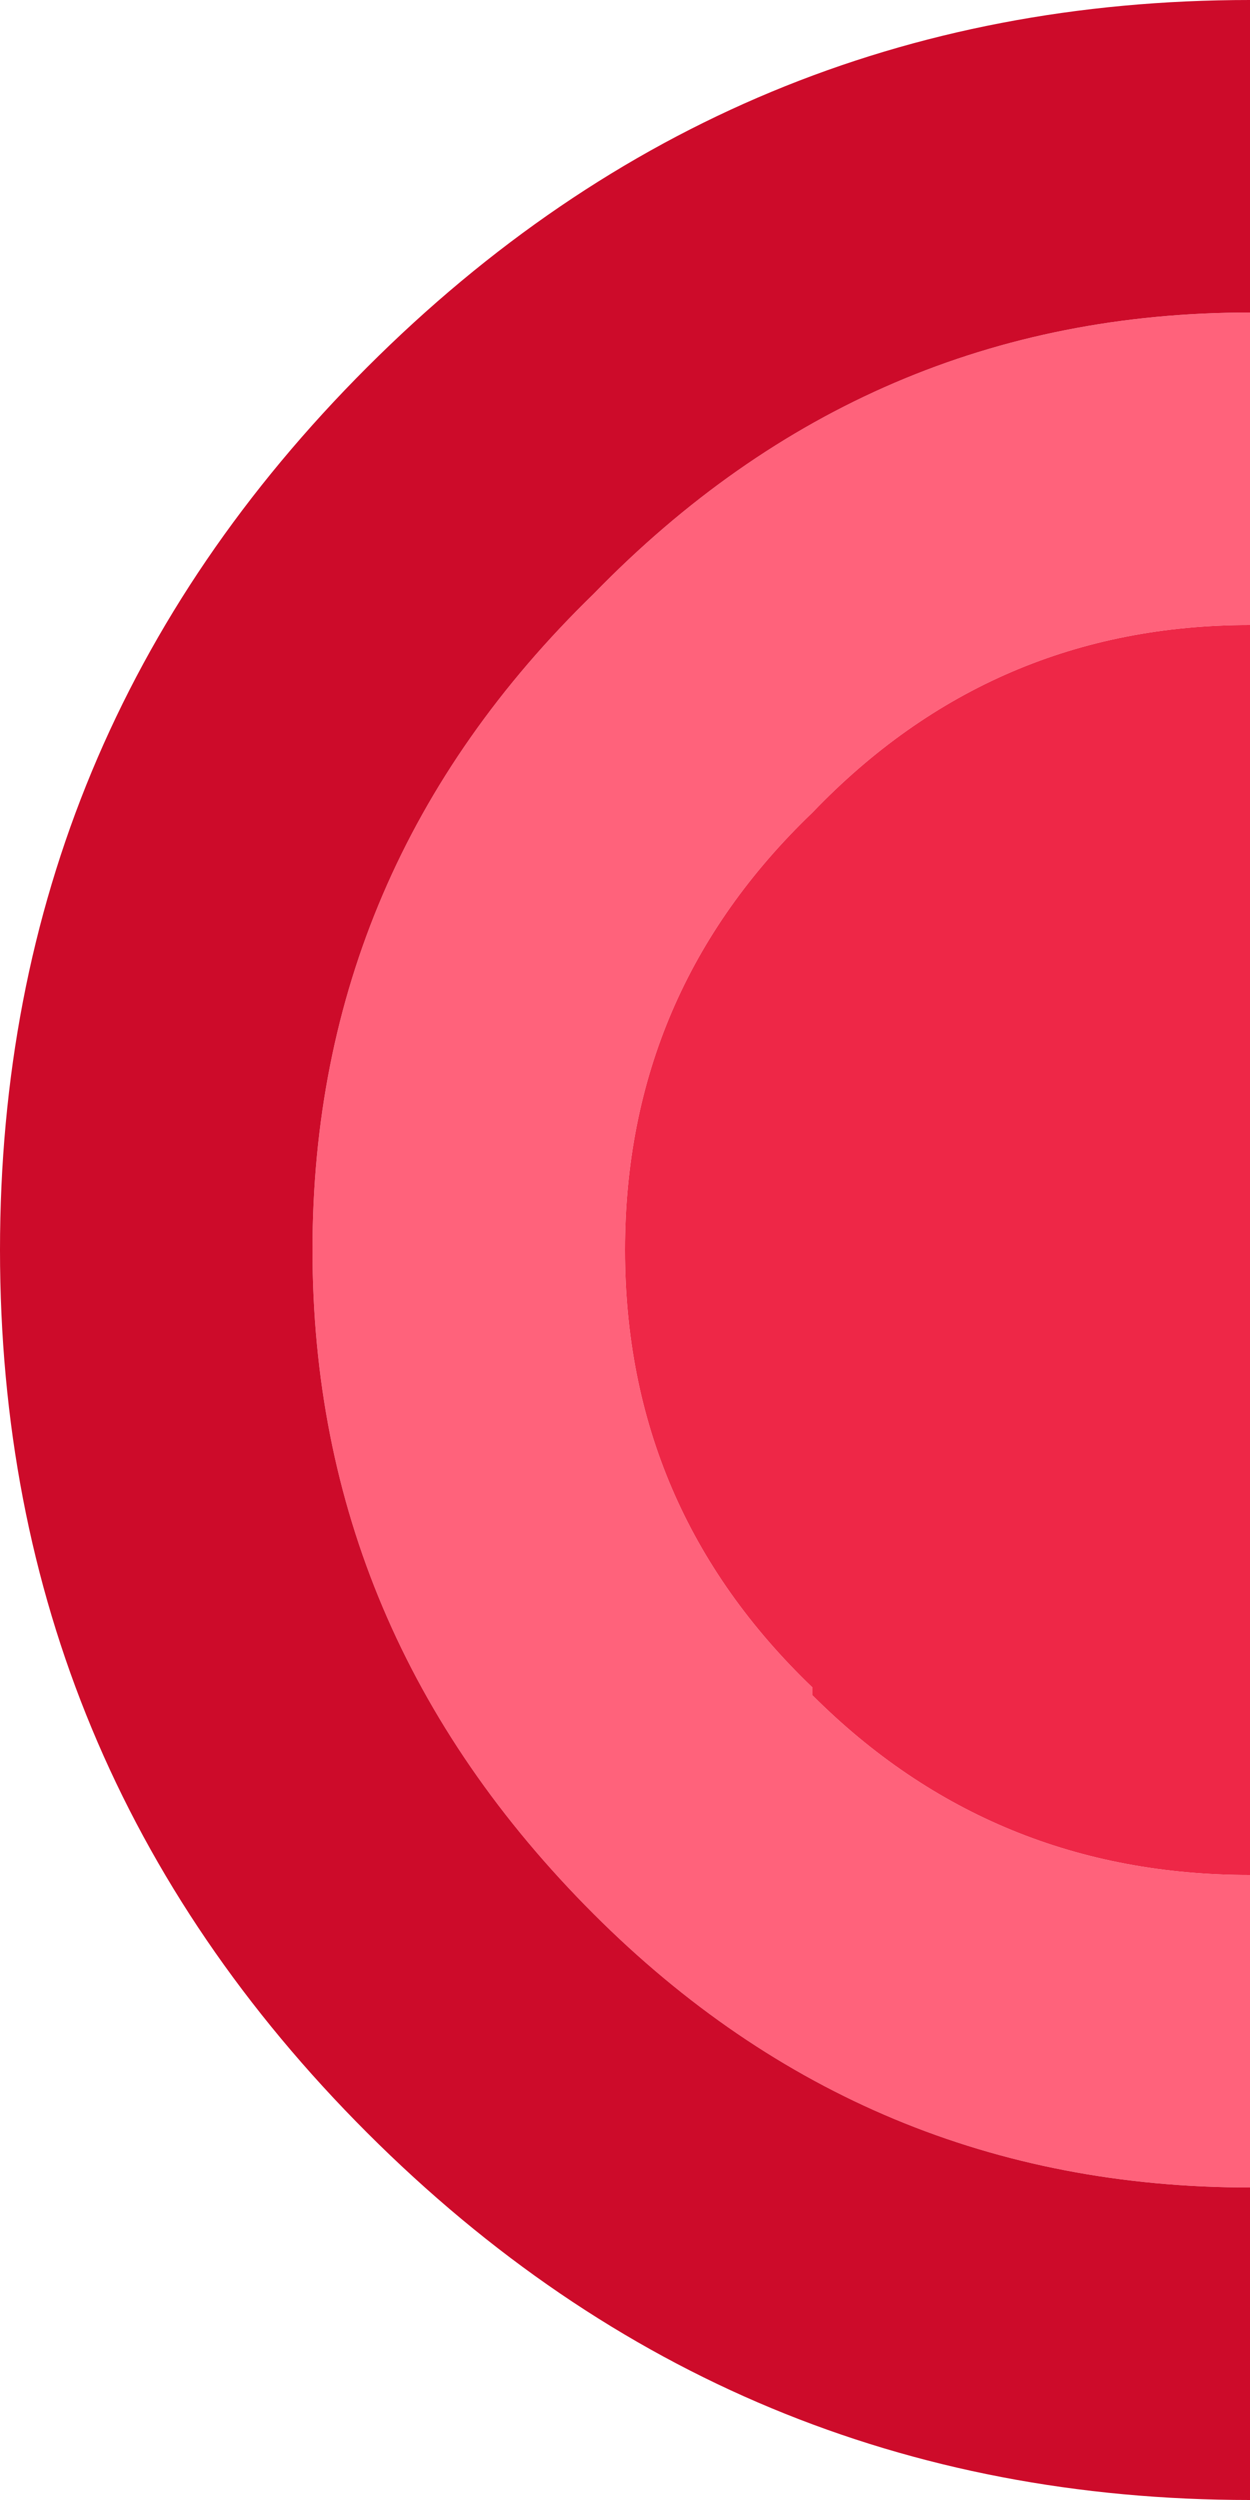 <svg width="8" height="16" xmlns="http://www.w3.org/2000/svg" xmlns:xlink="http://www.w3.org/1999/xlink">
  <defs/>
  <g>
    <path stroke="none" fill="#FF627B" d="M8 2 L8 4 Q6.35 4 5.2 5.2 4 6.35 4 8 4 9.65 5.2 10.8 L5.2 10.85 Q6.35 12 8 12 L8 14 Q5.55 14 3.8 12.25 2 10.45 2 8 2 5.55 3.8 3.8 5.55 2 8 2"/>
    <path stroke="none" fill="#EE2747" d="M8 4 L8 12 Q6.35 12 5.2 10.85 L5.2 10.8 Q4 9.65 4 8 4 6.35 5.2 5.2 6.35 4 8 4"/>
    <path stroke="none" fill="#CD0B2A" d="M8 14 L8 16 Q4.7 16 2.35 13.65 0 11.3 0 8 0 4.7 2.35 2.35 4.7 0 8 0 L8 2 Q5.55 2 3.8 3.8 2 5.55 2 8 2 10.45 3.8 12.25 5.55 14 8 14"/>
  </g>
</svg>